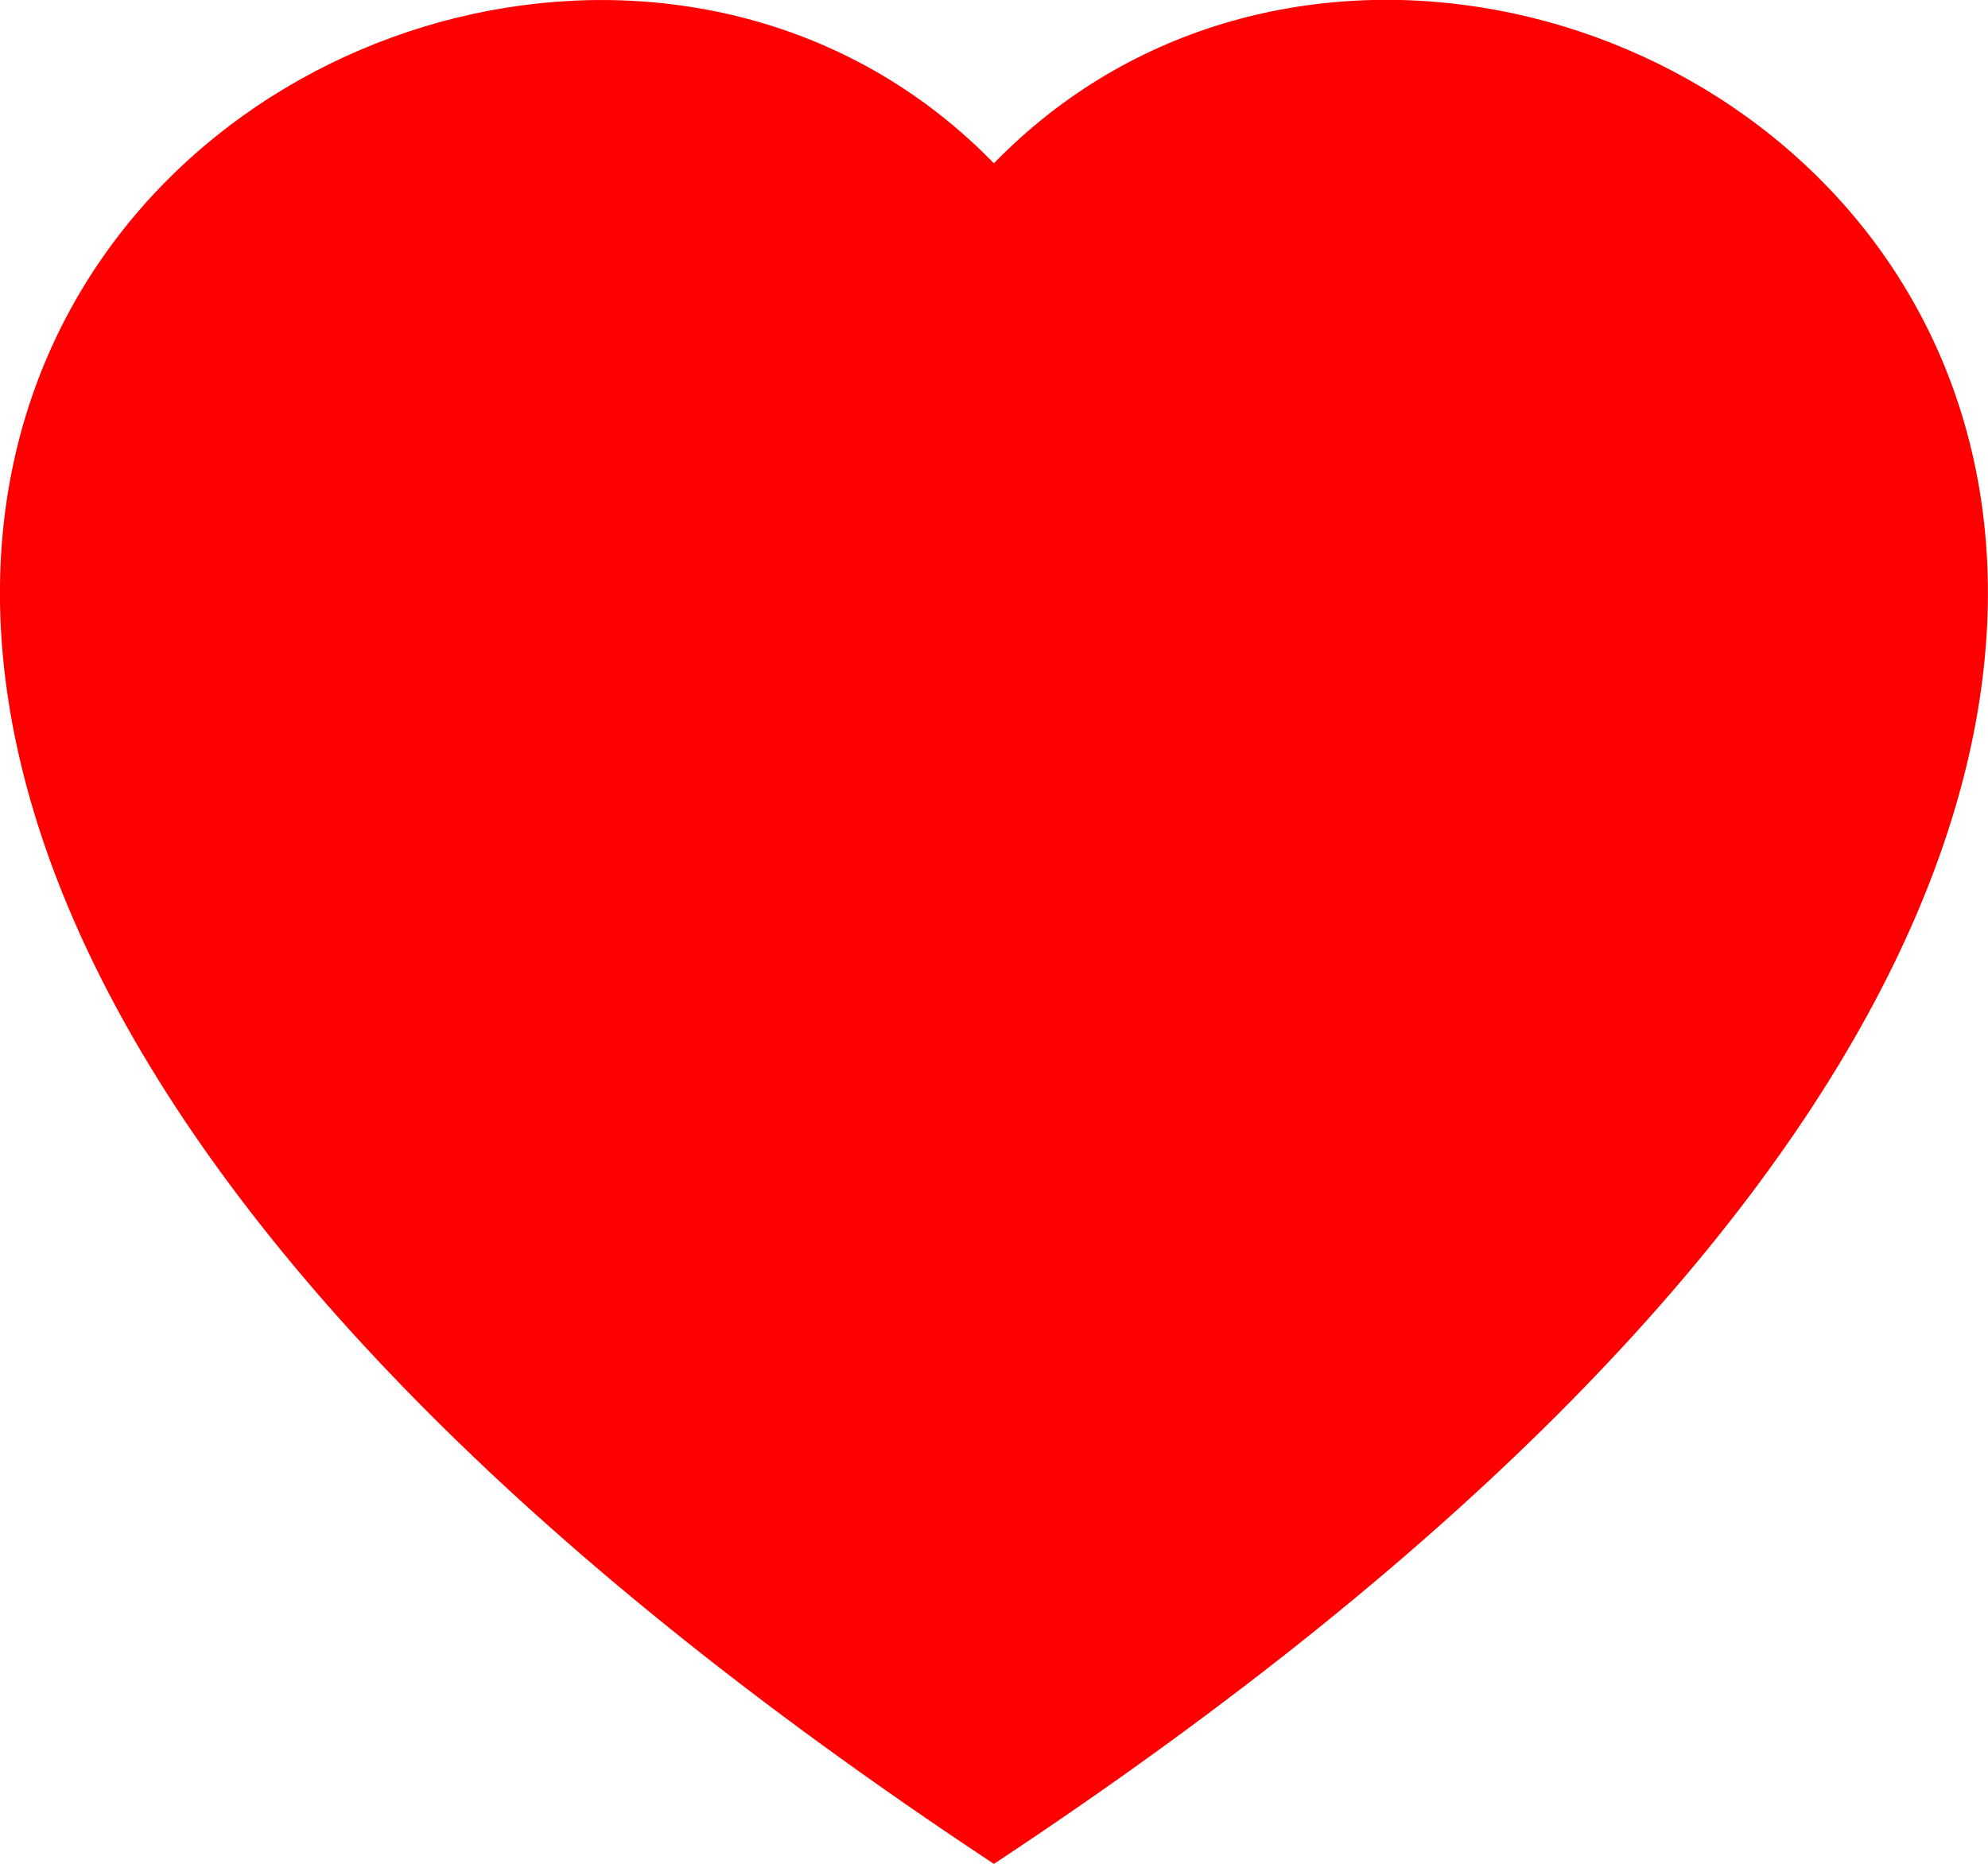 <svg xmlns="http://www.w3.org/2000/svg" width="21.376" height="20.04" viewBox="0 0 21.376 20.04">
    <g>
        <path fill="red" fill-rule="evenodd" d="M10.688 1.756c5.93-6.1 20.754 4.57 0 18.285-20.753-13.714-5.929-24.38 0-18.285z" transform="translate(-0.001 0) translate(0)"/>
    </g>
</svg>
